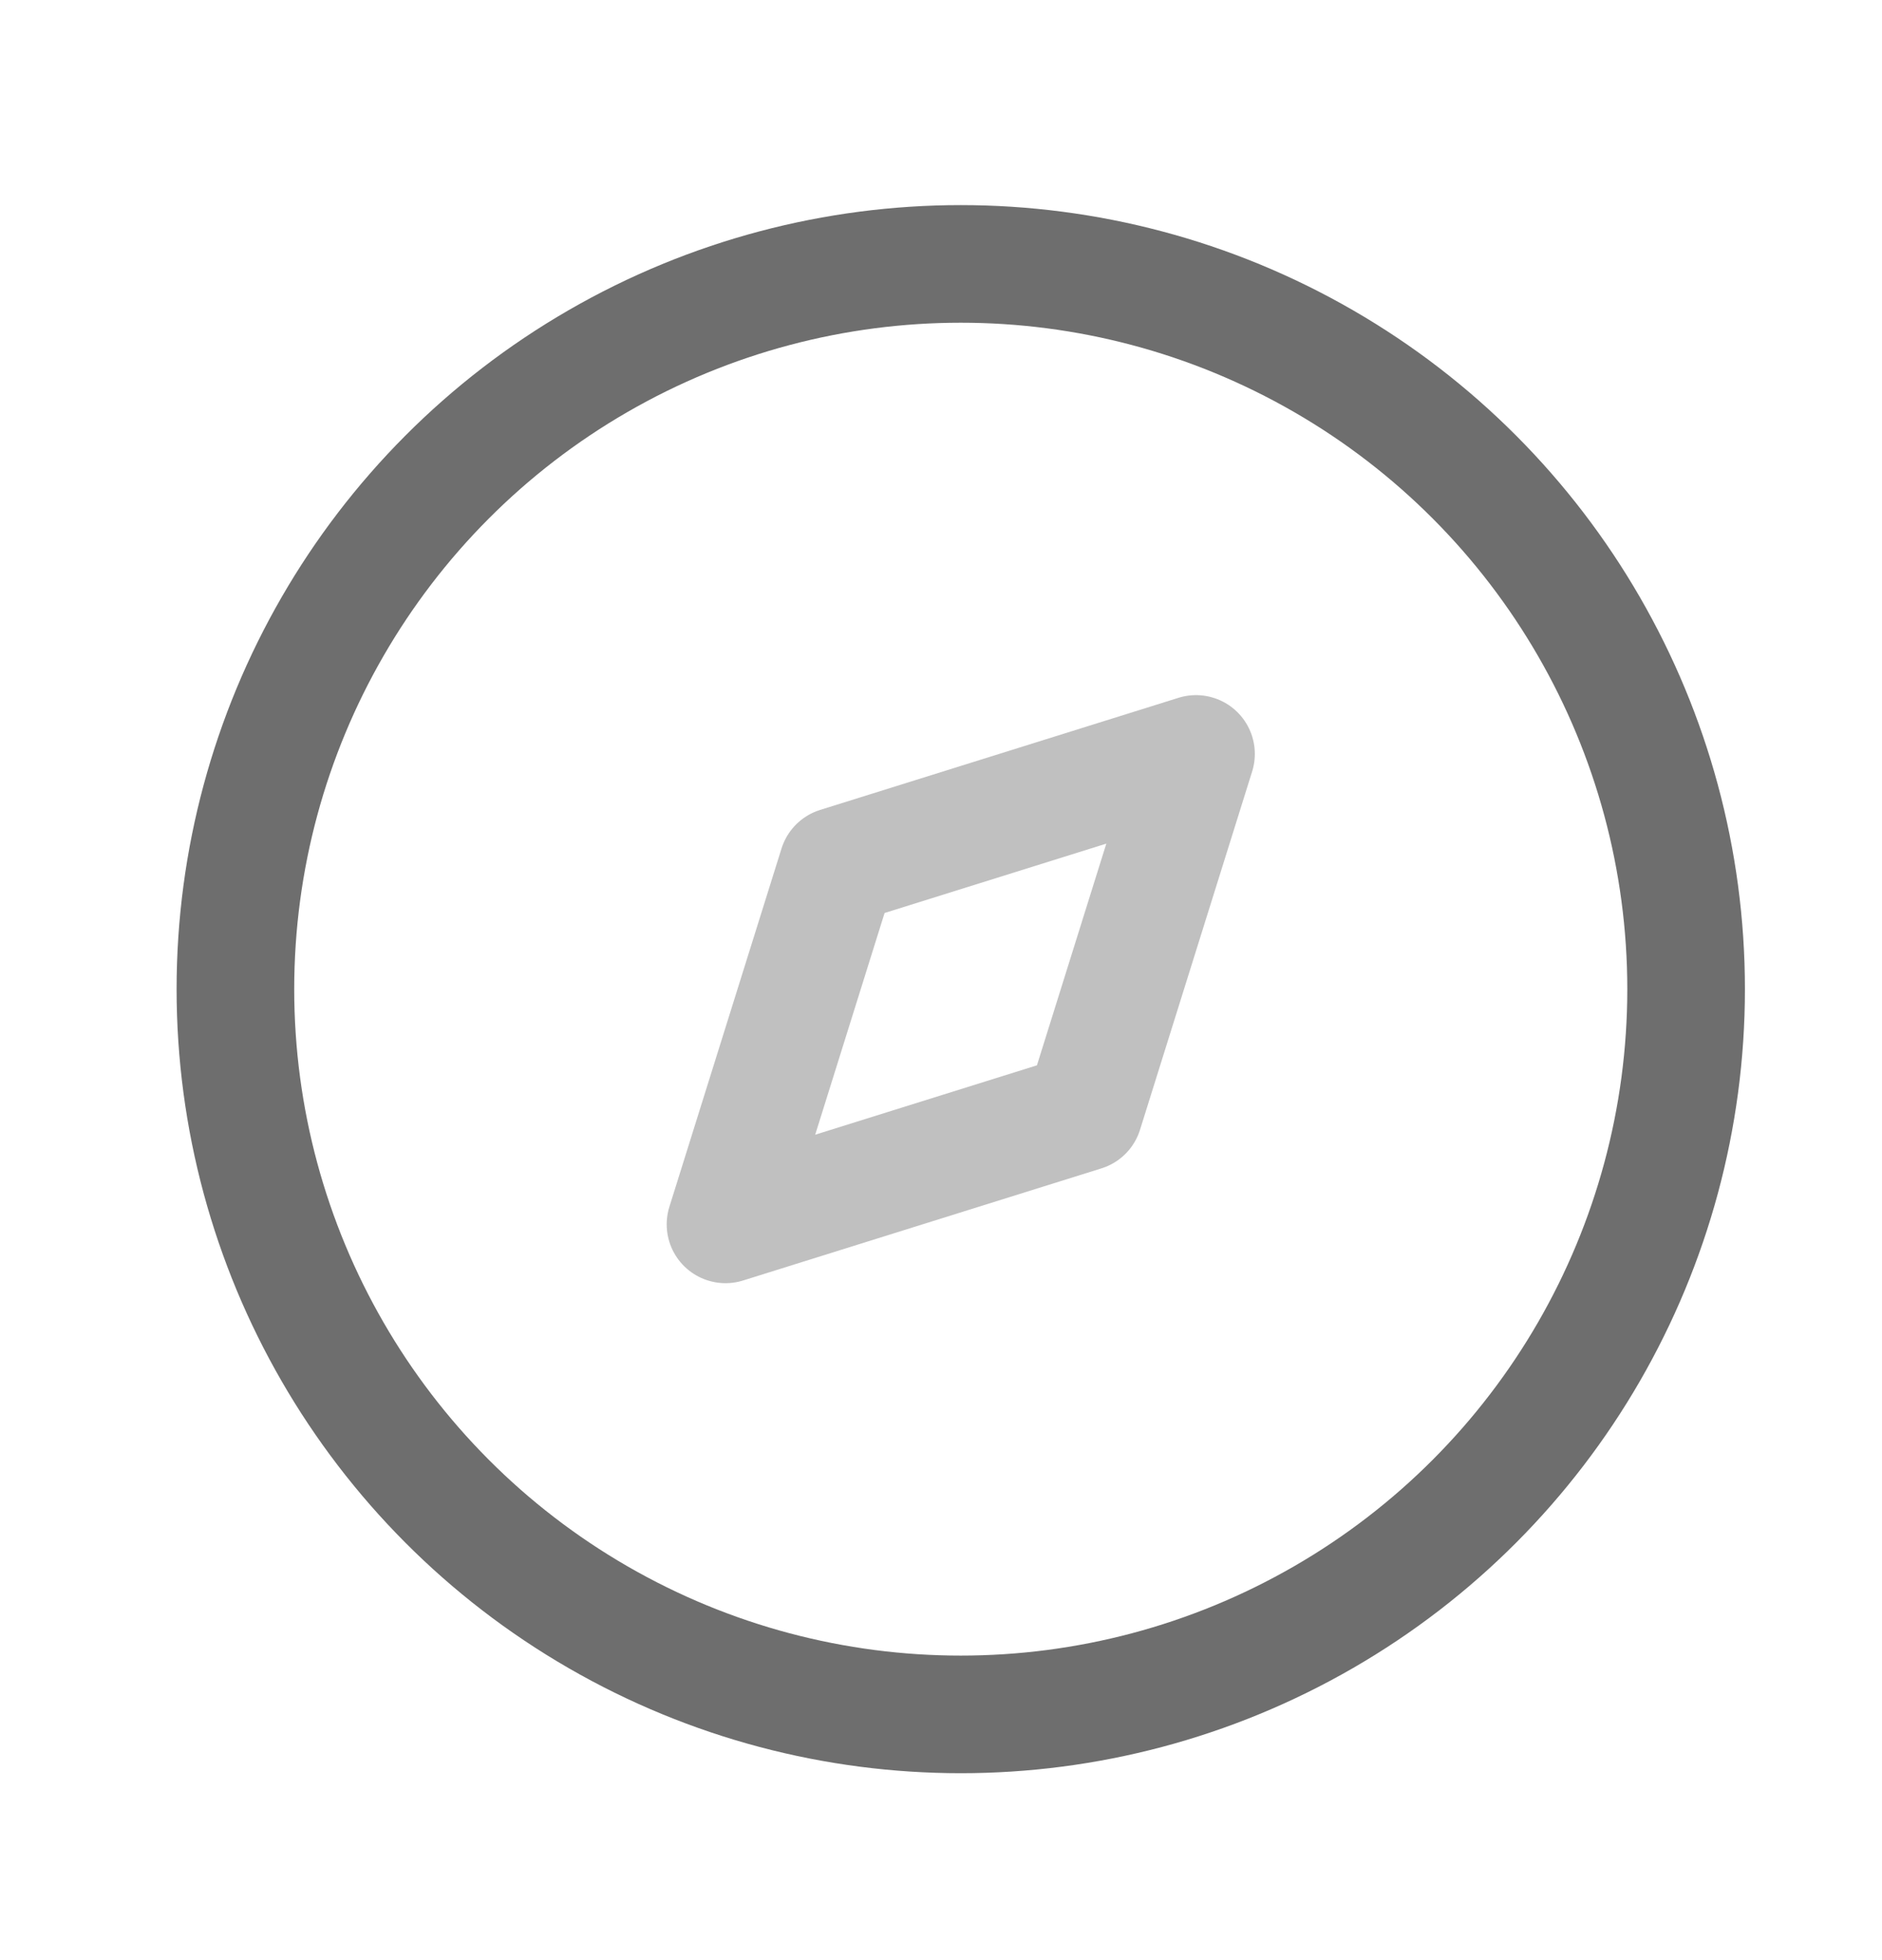 <svg width="24" height="25" viewBox="0 0 24 25" fill="none" xmlns="http://www.w3.org/2000/svg">
<path fill-rule="evenodd" clip-rule="evenodd" d="M9.252 15.616L10.682 11.046L15.252 9.616L13.822 14.186L9.252 15.616Z" stroke="#C0C0C0" stroke-width="1.5" stroke-linecap="round" stroke-linejoin="round"/>
<circle cx="12.252" cy="12.616" r="9.25" stroke="#6E6E6E" stroke-width="1.5" stroke-linecap="round" stroke-linejoin="round"/>
</svg>
